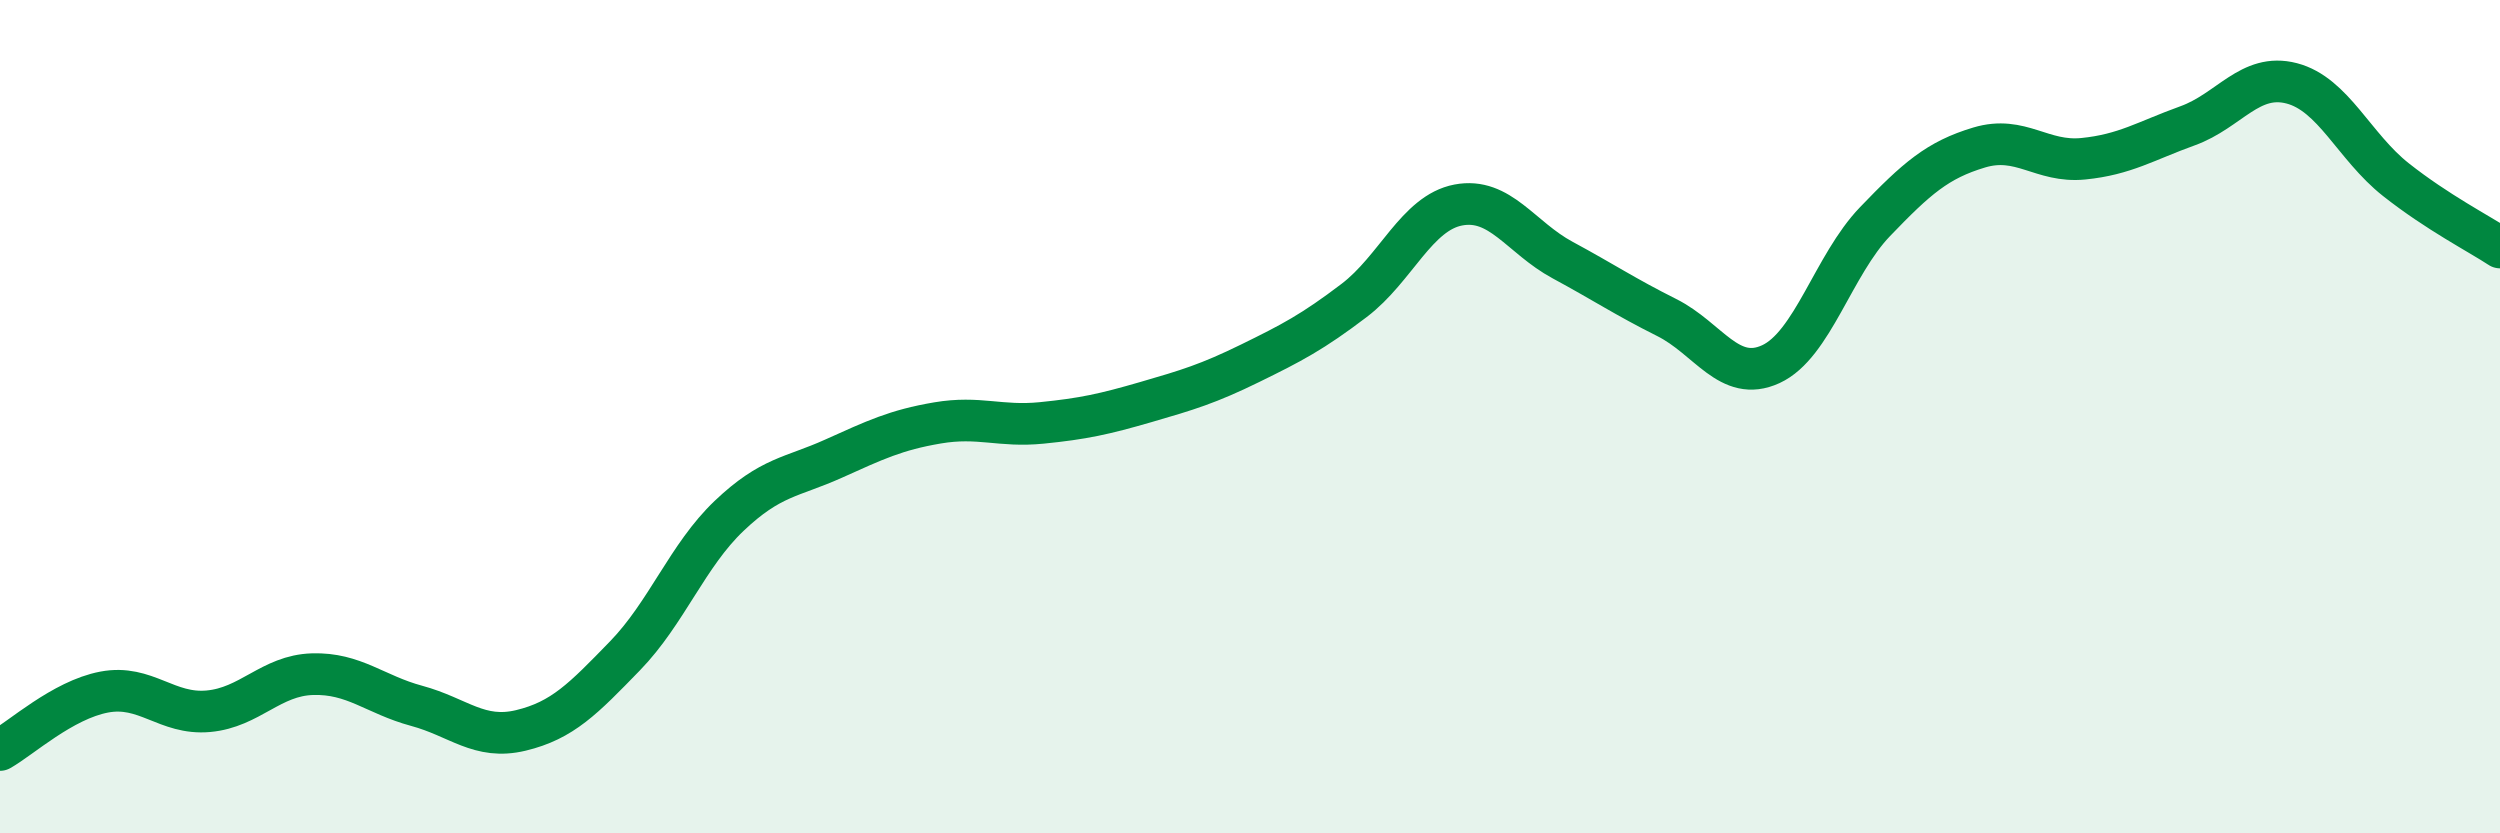 
    <svg width="60" height="20" viewBox="0 0 60 20" xmlns="http://www.w3.org/2000/svg">
      <path
        d="M 0,18 C 0.5,17.72 1.5,16.8 2.5,16.61 C 3.5,16.42 4,17.16 5,17.07 C 6,16.98 6.5,16.21 7.5,16.18 C 8.5,16.15 9,16.67 10,16.94 C 11,17.21 11.5,17.77 12.5,17.53 C 13.5,17.29 14,16.77 15,15.74 C 16,14.71 16.5,13.33 17.5,12.38 C 18.5,11.43 19,11.46 20,11.01 C 21,10.56 21.5,10.32 22.5,10.15 C 23.5,9.98 24,10.25 25,10.15 C 26,10.05 26.5,9.94 27.5,9.65 C 28.5,9.36 29,9.21 30,8.72 C 31,8.23 31.5,7.97 32.5,7.21 C 33.5,6.45 34,5.11 35,4.92 C 36,4.73 36.5,5.7 37.5,6.24 C 38.5,6.78 39,7.12 40,7.62 C 41,8.12 41.5,9.2 42.5,8.74 C 43.5,8.28 44,6.36 45,5.32 C 46,4.28 46.5,3.84 47.5,3.54 C 48.5,3.24 49,3.91 50,3.81 C 51,3.71 51.5,3.38 52.5,3.02 C 53.5,2.66 54,1.74 55,2 C 56,2.26 56.5,3.52 57.5,4.31 C 58.5,5.1 59.5,5.61 60,5.94L60 20L0 20Z"
        fill="#008740"
        opacity="0.1"
        stroke-linecap="round"
        stroke-linejoin="round"
      />
      <path
        d="M 0,18 C 0.5,17.72 1.5,16.8 2.5,16.61 C 3.5,16.42 4,17.16 5,17.07 C 6,16.98 6.5,16.21 7.5,16.18 C 8.5,16.15 9,16.67 10,16.94 C 11,17.21 11.5,17.77 12.5,17.53 C 13.5,17.29 14,16.77 15,15.74 C 16,14.71 16.5,13.33 17.5,12.38 C 18.5,11.43 19,11.46 20,11.01 C 21,10.56 21.5,10.32 22.5,10.15 C 23.5,9.98 24,10.25 25,10.15 C 26,10.05 26.5,9.94 27.5,9.65 C 28.5,9.36 29,9.21 30,8.72 C 31,8.23 31.5,7.97 32.5,7.21 C 33.5,6.45 34,5.11 35,4.92 C 36,4.73 36.5,5.7 37.5,6.24 C 38.5,6.78 39,7.12 40,7.62 C 41,8.12 41.5,9.2 42.5,8.74 C 43.5,8.28 44,6.36 45,5.32 C 46,4.28 46.5,3.84 47.5,3.54 C 48.5,3.24 49,3.91 50,3.81 C 51,3.71 51.5,3.38 52.5,3.02 C 53.5,2.66 54,1.74 55,2 C 56,2.26 56.5,3.52 57.5,4.31 C 58.5,5.1 59.5,5.61 60,5.94"
        stroke="#008740"
        stroke-width="1"
        fill="none"
        stroke-linecap="round"
        stroke-linejoin="round"
      />
    </svg>
  